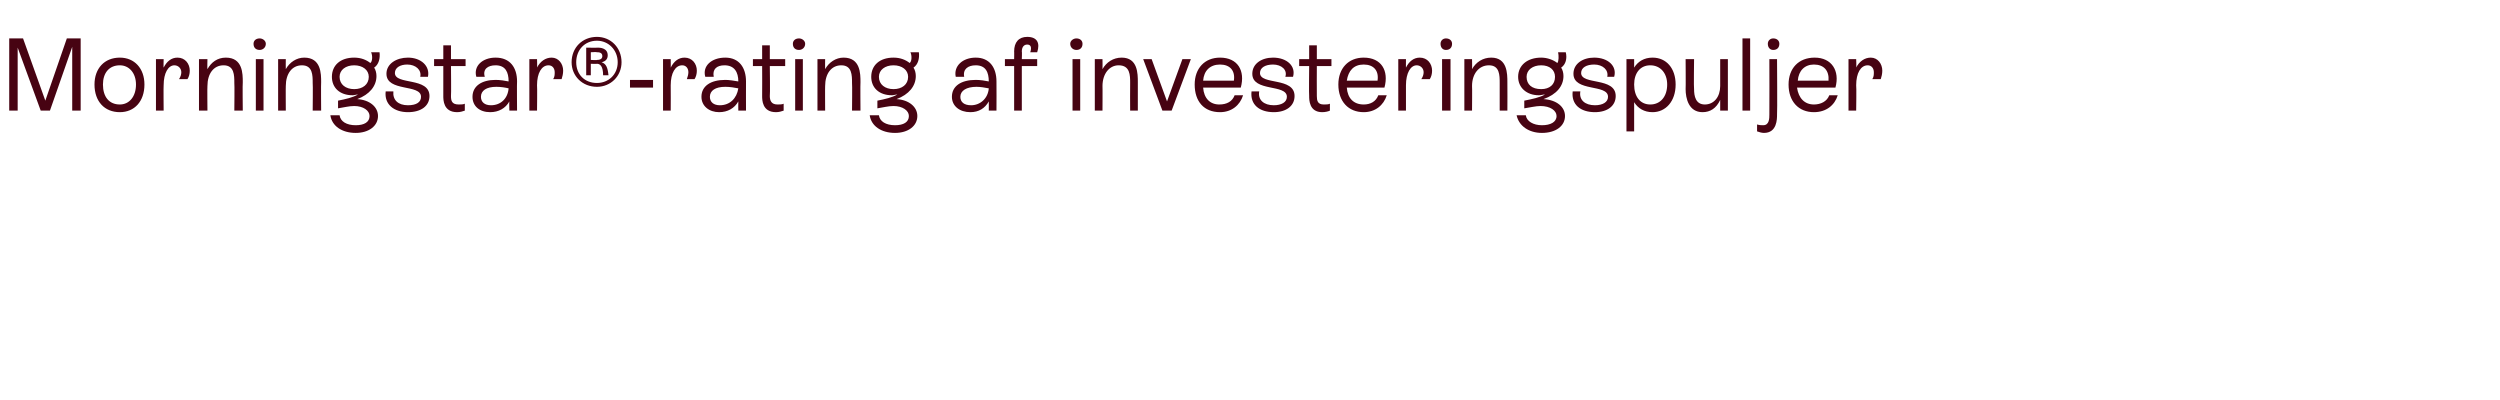 <?xml version="1.0" standalone="no"?><!DOCTYPE svg PUBLIC "-//W3C//DTD SVG 1.1//EN" "http://www.w3.org/Graphics/SVG/1.1/DTD/svg11.dtd"><svg xmlns="http://www.w3.org/2000/svg" version="1.1" width="325.4px" height="52px" viewBox="0 -2 325.4 52" style="top:-2px">  <desc>Morningstar® rating af investeringspuljer</desc>  <defs/>  <g id="Polygon547550">    <path d="M 8.7 3 L 10.5 3 L 10.5 12.4 L 9.4 12.4 L 9.4 4.1 L 6.5 12.4 L 5.3 12.4 L 2.3 4.2 L 2.3 12.4 L 1.2 12.4 L 1.2 3 L 3 3 L 5.9 11.1 L 8.7 3 Z M 12.3 9 C 12.3 6.9 13.6 5.5 15.6 5.5 C 17.5 5.5 18.8 6.9 18.8 9 C 18.8 11.2 17.5 12.6 15.6 12.6 C 13.6 12.6 12.3 11.2 12.3 9 Z M 17.7 9 C 17.7 7.5 16.8 6.5 15.6 6.5 C 14.2 6.5 13.4 7.5 13.4 9 C 13.4 10.6 14.2 11.6 15.6 11.6 C 16.8 11.6 17.7 10.6 17.7 9 Z M 24.7 7.2 C 24.7 7.6 24.6 8 24.4 8.3 C 24.4 8.3 23.3 8.3 23.3 8.3 C 23.5 8 23.6 7.7 23.6 7.4 C 23.6 6.9 23.2 6.5 22.7 6.5 C 21.9 6.5 21.3 7.5 21.3 9.1 C 21.27 9.14 21.3 12.4 21.3 12.4 L 20.3 12.4 L 20.3 5.7 L 21.3 5.7 C 21.3 5.7 21.27 6.84 21.3 6.8 C 21.7 6 22.3 5.5 23.1 5.5 C 24.1 5.5 24.7 6.3 24.7 7.2 Z M 31.6 8.7 C 31.56 8.73 31.6 12.4 31.6 12.4 L 30.5 12.4 C 30.5 12.4 30.54 8.79 30.5 8.8 C 30.5 7.8 30.5 6.5 29.1 6.5 C 27.8 6.5 27 7.6 27 9.2 C 26.97 9.17 27 12.4 27 12.4 L 25.9 12.4 L 25.9 5.7 L 27 5.7 C 27 5.7 26.97 6.99 27 7 C 27.5 6.1 28.3 5.5 29.4 5.5 C 31.6 5.5 31.6 7.6 31.6 8.7 Z M 33 3.7 C 33 3.3 33.3 3 33.8 3 C 34.2 3 34.6 3.3 34.6 3.7 C 34.6 4.2 34.2 4.5 33.8 4.5 C 33.3 4.5 33 4.2 33 3.7 Z M 33.3 12.4 L 33.3 5.7 L 34.3 5.7 L 34.3 12.4 L 33.3 12.4 Z M 41.8 8.7 C 41.77 8.73 41.8 12.4 41.8 12.4 L 40.7 12.4 C 40.7 12.4 40.74 8.79 40.7 8.8 C 40.7 7.8 40.7 6.5 39.3 6.5 C 38 6.5 37.2 7.6 37.2 9.2 C 37.18 9.17 37.2 12.4 37.2 12.4 L 36.2 12.4 L 36.2 5.7 L 37.2 5.7 C 37.2 5.7 37.18 6.99 37.2 7 C 37.7 6.1 38.6 5.5 39.6 5.5 C 41.8 5.5 41.8 7.6 41.8 8.7 Z M 49.2 13.1 C 49.2 14.4 48 15.3 46.3 15.3 C 44.5 15.3 43.2 14.4 43 13 C 43 13 44.2 13 44.2 13 C 44.3 13.8 45.1 14.3 46.3 14.3 C 47.4 14.3 48.1 13.9 48.1 13.1 C 48.1 12.4 47.3 11.8 46.1 11.8 C 45.4 11.8 44.7 12 44 12.1 C 44 12.1 44 11.1 44 11.1 C 45 10.9 45.9 10.7 46.6 10.3 C 46.4 10.3 46.1 10.4 45.9 10.4 C 44.2 10.4 43.2 9.4 43.2 8 C 43.2 6.5 44.3 5.5 46.1 5.5 C 47 5.5 47.7 5.8 48.2 6.2 C 48.5 6 48.5 5.2 48.3 4.8 C 48.3 4.8 49.4 4.8 49.4 4.8 C 49.5 5.6 49.3 6.4 48.7 6.8 C 48.9 7.1 49 7.5 49 7.9 C 49 9.2 48.1 10.3 46.5 10.9 C 48.1 11 49.2 11.9 49.2 13.1 Z M 46.1 9.6 C 47.2 9.6 48 9 48 8 C 48 7.1 47.2 6.5 46.1 6.5 C 45 6.5 44.2 7.1 44.2 8 C 44.2 9 45 9.6 46.1 9.6 Z M 50.2 9.9 C 50.2 9.9 51.2 9.9 51.2 9.9 C 51.1 11 51.8 11.7 53.1 11.7 C 54.2 11.7 54.8 11.3 54.8 10.6 C 54.8 8.9 50.3 10 50.3 7.6 C 50.3 6.3 51.6 5.5 53.1 5.5 C 54.8 5.5 56 6.6 55.7 8 C 55.7 8 54.7 8 54.7 8 C 54.9 7.1 54.1 6.4 53 6.4 C 52.1 6.4 51.4 6.8 51.4 7.5 C 51.4 9.1 55.9 8 55.9 10.5 C 55.9 11.8 54.8 12.6 53.1 12.6 C 51.3 12.6 50 11.6 50.2 9.9 Z M 60.6 6.6 L 58.7 6.6 C 58.7 6.6 58.74 10.49 58.7 10.5 C 58.7 11.1 58.8 11.6 59.7 11.6 C 60 11.6 60.3 11.6 60.5 11.5 C 60.5 11.5 60.5 12.4 60.5 12.4 C 60.2 12.5 59.9 12.6 59.5 12.6 C 57.7 12.6 57.7 11 57.7 10.5 C 57.71 10.5 57.7 6.6 57.7 6.6 L 56.5 6.6 L 56.5 5.7 L 57.7 5.7 L 57.7 3.9 L 58.7 3.9 L 58.7 5.7 L 60.6 5.7 L 60.6 6.6 Z M 67.3 8.6 C 67.27 8.59 67.3 12.4 67.3 12.4 L 66.3 12.4 C 66.3 12.4 66.26 11.19 66.3 11.2 C 65.8 12.1 64.9 12.6 63.8 12.6 C 62.4 12.6 61.5 11.8 61.5 10.6 C 61.5 9.2 62.7 8.4 64.5 8.4 C 65.1 8.4 65.7 8.5 66.2 8.6 C 66.2 8.6 66.2 8.6 66.2 8.6 C 66.2 7.4 65.8 6.5 64.5 6.5 C 63.5 6.5 62.8 7 63.1 8 C 63.1 8 62 8 62 8 C 61.6 6.6 62.8 5.5 64.5 5.5 C 66.4 5.5 67.3 6.8 67.3 8.6 Z M 66.2 9.5 C 65.8 9.4 65.2 9.3 64.6 9.3 C 63.3 9.3 62.6 9.8 62.6 10.6 C 62.6 11.3 63.1 11.7 63.9 11.7 C 65.2 11.7 66.1 10.8 66.2 9.5 Z M 73.3 7.2 C 73.3 7.6 73.2 8 73.1 8.3 C 73.1 8.3 72 8.3 72 8.3 C 72.2 8 72.2 7.7 72.2 7.4 C 72.2 6.9 71.9 6.5 71.4 6.5 C 70.5 6.5 69.9 7.5 69.9 9.1 C 69.94 9.14 69.9 12.4 69.9 12.4 L 68.9 12.4 L 68.9 5.7 L 69.9 5.7 C 69.9 5.7 69.94 6.84 69.9 6.8 C 70.3 6 71 5.5 71.8 5.5 C 72.7 5.5 73.3 6.3 73.3 7.2 Z M 80.9 6.1 C 80.9 7.9 79.5 9.3 77.7 9.3 C 75.8 9.3 74.4 7.9 74.4 6.1 C 74.4 4.2 75.8 2.8 77.7 2.8 C 79.5 2.8 80.9 4.2 80.9 6.1 Z M 80.4 6.1 C 80.4 4.5 79.2 3.3 77.7 3.3 C 76.1 3.3 75 4.5 75 6.1 C 75 7.7 76.1 8.8 77.7 8.8 C 79.2 8.8 80.4 7.7 80.4 6.1 Z M 79.2 7.8 C 79.2 7.8 78.5 7.8 78.5 7.8 C 78.5 6.6 78.1 6.3 77.7 6.3 C 77.69 6.34 76.9 6.3 76.9 6.3 L 76.9 7.8 L 76.3 7.8 L 76.3 4.2 C 76.3 4.2 77.77 4.23 77.8 4.2 C 78 4.2 79.1 4.2 79.1 5.2 C 79.1 5.7 78.8 6 78.3 6.1 C 78.9 6.3 79.1 6.8 79.2 7.8 Z M 76.9 5.8 C 76.9 5.8 77.75 5.85 77.7 5.8 C 78.2 5.8 78.4 5.6 78.4 5.3 C 78.4 4.8 77.9 4.8 77.7 4.8 C 77.71 4.75 76.9 4.8 76.9 4.8 L 76.9 5.8 Z M 82 9.4 L 82 8.4 L 85 8.4 L 85 9.4 L 82 9.4 Z M 90.7 7.2 C 90.7 7.6 90.6 8 90.4 8.3 C 90.4 8.3 89.4 8.3 89.4 8.3 C 89.5 8 89.6 7.7 89.6 7.4 C 89.6 6.9 89.3 6.5 88.8 6.5 C 87.9 6.5 87.3 7.5 87.3 9.1 C 87.32 9.14 87.3 12.4 87.3 12.4 L 86.3 12.4 L 86.3 5.7 L 87.3 5.7 C 87.3 5.7 87.32 6.84 87.3 6.8 C 87.7 6 88.3 5.5 89.1 5.5 C 90.1 5.5 90.7 6.3 90.7 7.2 Z M 97.1 8.6 C 97.09 8.59 97.1 12.4 97.1 12.4 L 96.1 12.4 C 96.1 12.4 96.08 11.19 96.1 11.2 C 95.6 12.1 94.7 12.6 93.6 12.6 C 92.3 12.6 91.3 11.8 91.3 10.6 C 91.3 9.2 92.5 8.4 94.4 8.4 C 94.9 8.4 95.5 8.5 96.1 8.6 C 96.1 8.6 96.1 8.6 96.1 8.6 C 96.1 7.4 95.6 6.5 94.3 6.5 C 93.3 6.5 92.7 7 92.9 8 C 92.9 8 91.8 8 91.8 8 C 91.4 6.6 92.6 5.5 94.4 5.5 C 96.2 5.5 97.1 6.8 97.1 8.6 Z M 96.1 9.5 C 95.6 9.4 95 9.3 94.4 9.3 C 93.1 9.3 92.4 9.8 92.4 10.6 C 92.4 11.3 92.9 11.7 93.7 11.7 C 95 11.7 95.9 10.8 96.1 9.5 Z M 102.2 6.6 L 100.2 6.6 C 100.2 6.6 100.25 10.49 100.2 10.5 C 100.2 11.1 100.4 11.6 101.2 11.6 C 101.5 11.6 101.8 11.6 102 11.5 C 102 11.5 102 12.4 102 12.4 C 101.7 12.5 101.4 12.6 101 12.6 C 99.2 12.6 99.2 11 99.2 10.5 C 99.22 10.5 99.2 6.6 99.2 6.6 L 98 6.6 L 98 5.7 L 99.2 5.7 L 99.2 3.9 L 100.2 3.9 L 100.2 5.7 L 102.2 5.7 L 102.2 6.6 Z M 103.2 3.7 C 103.2 3.3 103.5 3 104 3 C 104.4 3 104.8 3.3 104.8 3.7 C 104.8 4.2 104.4 4.5 104 4.5 C 103.5 4.5 103.2 4.2 103.2 3.7 Z M 103.5 12.4 L 103.5 5.7 L 104.5 5.7 L 104.5 12.4 L 103.5 12.4 Z M 112 8.7 C 111.97 8.73 112 12.4 112 12.4 L 110.9 12.4 C 110.9 12.4 110.94 8.79 110.9 8.8 C 110.9 7.8 110.9 6.5 109.5 6.5 C 108.2 6.5 107.4 7.6 107.4 9.2 C 107.38 9.17 107.4 12.4 107.4 12.4 L 106.4 12.4 L 106.4 5.7 L 107.4 5.7 C 107.4 5.7 107.38 6.99 107.4 7 C 107.9 6.1 108.8 5.5 109.8 5.5 C 112 5.5 112 7.6 112 8.7 Z M 119.4 13.1 C 119.4 14.4 118.2 15.3 116.5 15.3 C 114.7 15.3 113.4 14.4 113.2 13 C 113.2 13 114.4 13 114.4 13 C 114.5 13.8 115.3 14.3 116.5 14.3 C 117.6 14.3 118.3 13.9 118.3 13.1 C 118.3 12.4 117.5 11.8 116.3 11.8 C 115.6 11.8 114.9 12 114.2 12.1 C 114.2 12.1 114.2 11.1 114.2 11.1 C 115.2 10.9 116.1 10.7 116.8 10.3 C 116.6 10.3 116.3 10.4 116.1 10.4 C 114.4 10.4 113.4 9.4 113.4 8 C 113.4 6.5 114.5 5.5 116.3 5.5 C 117.2 5.5 117.9 5.8 118.4 6.2 C 118.7 6 118.7 5.2 118.5 4.8 C 118.5 4.8 119.6 4.8 119.6 4.8 C 119.7 5.6 119.5 6.4 118.9 6.8 C 119.1 7.1 119.2 7.5 119.2 7.9 C 119.2 9.2 118.3 10.3 116.7 10.9 C 118.3 11 119.4 11.9 119.4 13.1 Z M 116.3 9.6 C 117.4 9.6 118.2 9 118.2 8 C 118.2 7.1 117.4 6.5 116.3 6.5 C 115.2 6.5 114.4 7.1 114.4 8 C 114.4 9 115.2 9.6 116.3 9.6 Z M 129.7 8.6 C 129.72 8.59 129.7 12.4 129.7 12.4 L 128.7 12.4 C 128.7 12.4 128.71 11.19 128.7 11.2 C 128.2 12.1 127.4 12.6 126.3 12.6 C 124.9 12.6 123.9 11.8 123.9 10.6 C 123.9 9.2 125.1 8.4 127 8.4 C 127.6 8.4 128.2 8.5 128.7 8.6 C 128.7 8.6 128.7 8.6 128.7 8.6 C 128.7 7.4 128.3 6.5 127 6.5 C 126 6.5 125.3 7 125.5 8 C 125.5 8 124.4 8 124.4 8 C 124.1 6.6 125.3 5.5 127 5.5 C 128.8 5.5 129.7 6.8 129.7 8.6 Z M 128.7 9.5 C 128.2 9.4 127.6 9.3 127.1 9.3 C 125.8 9.3 125 9.8 125 10.6 C 125 11.3 125.5 11.7 126.4 11.7 C 127.6 11.7 128.6 10.8 128.7 9.5 Z M 134.1 4.8 C 134.3 4.2 134.2 3.8 133.7 3.8 C 133.3 3.8 133 4.1 133 4.7 C 133.04 4.67 133 5.7 133 5.7 L 135 5.7 L 135 6.6 L 133 6.6 L 133 12.4 L 132 12.4 L 132 6.6 L 130.8 6.6 L 130.8 5.7 L 132 5.7 C 132 5.7 132.02 4.67 132 4.7 C 132 3.5 132.6 2.8 133.7 2.8 C 135 2.8 135.4 3.6 135 4.8 C 135 4.8 134.1 4.8 134.1 4.8 Z M 139.3 3.7 C 139.3 3.3 139.7 3 140.1 3 C 140.6 3 140.9 3.3 140.9 3.7 C 140.9 4.2 140.6 4.5 140.1 4.5 C 139.7 4.5 139.3 4.2 139.3 3.7 Z M 139.6 12.4 L 139.6 5.7 L 140.6 5.7 L 140.6 12.4 L 139.6 12.4 Z M 148.1 8.7 C 148.11 8.73 148.1 12.4 148.1 12.4 L 147.1 12.4 C 147.1 12.4 147.08 8.79 147.1 8.8 C 147.1 7.8 147.1 6.5 145.6 6.5 C 144.4 6.5 143.5 7.6 143.5 9.2 C 143.52 9.17 143.5 12.4 143.5 12.4 L 142.5 12.4 L 142.5 5.7 L 143.5 5.7 C 143.5 5.7 143.52 6.99 143.5 7 C 144 6.1 144.9 5.5 146 5.5 C 148.1 5.5 148.1 7.6 148.1 8.7 Z M 153.9 5.7 L 155 5.7 L 152.5 12.4 L 151.3 12.4 L 148.8 5.7 L 149.9 5.7 L 151.9 11.2 L 153.9 5.7 Z M 161.8 10.4 C 161.4 11.7 160.3 12.6 158.8 12.6 C 156.7 12.6 155.5 11.2 155.5 9 C 155.5 6.9 156.8 5.5 158.8 5.5 C 161.1 5.5 162.1 7.2 161.5 9.4 C 161.5 9.4 156.6 9.4 156.6 9.4 C 156.7 10.8 157.5 11.6 158.7 11.6 C 159.7 11.6 160.4 11.2 160.7 10.4 C 160.7 10.4 161.8 10.4 161.8 10.4 Z M 156.6 8.5 C 156.6 8.5 160.6 8.5 160.6 8.5 C 160.8 7.2 160.1 6.4 158.8 6.4 C 157.5 6.4 156.7 7.2 156.6 8.5 Z M 162.9 9.9 C 162.9 9.9 163.9 9.9 163.9 9.9 C 163.7 11 164.5 11.7 165.8 11.7 C 166.8 11.7 167.5 11.3 167.5 10.6 C 167.5 8.9 163 10 163 7.6 C 163 6.3 164.2 5.5 165.7 5.5 C 167.5 5.5 168.7 6.6 168.3 8 C 168.3 8 167.3 8 167.3 8 C 167.6 7.1 166.8 6.4 165.7 6.4 C 164.7 6.4 164 6.8 164 7.5 C 164 9.1 168.5 8 168.5 10.5 C 168.5 11.8 167.4 12.6 165.8 12.6 C 163.9 12.6 162.7 11.6 162.9 9.9 Z M 173.3 6.6 L 171.4 6.6 C 171.4 6.6 171.38 10.49 171.4 10.5 C 171.4 11.1 171.5 11.6 172.3 11.6 C 172.6 11.6 172.9 11.6 173.1 11.5 C 173.1 11.5 173.1 12.4 173.1 12.4 C 172.9 12.5 172.5 12.6 172.1 12.6 C 170.4 12.6 170.4 11 170.4 10.5 C 170.36 10.5 170.4 6.6 170.4 6.6 L 169.1 6.6 L 169.1 5.7 L 170.4 5.7 L 170.4 3.9 L 171.4 3.9 L 171.4 5.7 L 173.3 5.7 L 173.3 6.6 Z M 180.5 10.4 C 180.1 11.7 179 12.6 177.5 12.6 C 175.5 12.6 174.2 11.2 174.2 9 C 174.2 6.9 175.5 5.5 177.5 5.5 C 179.8 5.5 180.8 7.2 180.2 9.4 C 180.2 9.4 175.3 9.4 175.3 9.4 C 175.4 10.8 176.2 11.6 177.5 11.6 C 178.4 11.6 179.1 11.2 179.4 10.4 C 179.4 10.4 180.5 10.4 180.5 10.4 Z M 175.3 8.5 C 175.3 8.5 179.3 8.5 179.3 8.5 C 179.5 7.2 178.8 6.4 177.5 6.4 C 176.2 6.4 175.5 7.2 175.3 8.5 Z M 186.4 7.2 C 186.4 7.6 186.3 8 186.1 8.3 C 186.1 8.3 185 8.3 185 8.3 C 185.2 8 185.3 7.7 185.3 7.4 C 185.3 6.9 184.9 6.5 184.4 6.5 C 183.6 6.5 183 7.5 183 9.1 C 182.99 9.14 183 12.4 183 12.4 L 182 12.4 L 182 5.7 L 183 5.7 C 183 5.7 182.99 6.84 183 6.8 C 183.4 6 184 5.5 184.8 5.5 C 185.8 5.5 186.4 6.3 186.4 7.2 Z M 187.5 3.7 C 187.5 3.3 187.8 3 188.2 3 C 188.7 3 189 3.3 189 3.7 C 189 4.2 188.7 4.5 188.2 4.5 C 187.8 4.5 187.5 4.2 187.5 3.7 Z M 187.7 12.4 L 187.7 5.7 L 188.8 5.7 L 188.8 12.4 L 187.7 12.4 Z M 196.2 8.7 C 196.22 8.73 196.2 12.4 196.2 12.4 L 195.2 12.4 C 195.2 12.4 195.2 8.79 195.2 8.8 C 195.2 7.8 195.2 6.5 193.8 6.5 C 192.5 6.5 191.6 7.6 191.6 9.2 C 191.63 9.17 191.6 12.4 191.6 12.4 L 190.6 12.4 L 190.6 5.7 L 191.6 5.7 C 191.6 5.7 191.63 6.99 191.6 7 C 192.1 6.1 193 5.5 194.1 5.5 C 196.2 5.5 196.2 7.6 196.2 8.7 Z M 203.7 13.1 C 203.7 14.4 202.5 15.3 200.7 15.3 C 199 15.3 197.7 14.4 197.4 13 C 197.4 13 198.6 13 198.6 13 C 198.7 13.8 199.6 14.3 200.7 14.3 C 201.8 14.3 202.6 13.9 202.6 13.1 C 202.6 12.4 201.8 11.8 200.5 11.8 C 199.9 11.8 199.1 12 198.4 12.1 C 198.4 12.1 198.4 11.1 198.4 11.1 C 199.4 10.9 200.4 10.7 201.1 10.3 C 200.8 10.3 200.6 10.4 200.3 10.4 C 198.7 10.4 197.6 9.4 197.6 8 C 197.6 6.5 198.8 5.5 200.6 5.5 C 201.4 5.5 202.2 5.8 202.7 6.2 C 202.9 6 202.9 5.2 202.8 4.8 C 202.8 4.8 203.8 4.8 203.8 4.8 C 204 5.6 203.8 6.4 203.2 6.8 C 203.4 7.1 203.5 7.5 203.5 7.9 C 203.5 9.2 202.6 10.3 200.9 10.9 C 202.6 11 203.7 11.9 203.7 13.1 Z M 200.6 9.6 C 201.7 9.6 202.4 9 202.4 8 C 202.4 7.1 201.7 6.5 200.6 6.5 C 199.5 6.5 198.7 7.1 198.7 8 C 198.7 9 199.4 9.6 200.6 9.6 Z M 204.7 9.9 C 204.7 9.9 205.7 9.9 205.7 9.9 C 205.5 11 206.3 11.7 207.6 11.7 C 208.6 11.7 209.3 11.3 209.3 10.6 C 209.3 8.9 204.8 10 204.8 7.6 C 204.8 6.3 206 5.5 207.5 5.5 C 209.3 5.5 210.5 6.6 210.1 8 C 210.1 8 209.2 8 209.2 8 C 209.4 7.1 208.6 6.4 207.5 6.4 C 206.5 6.4 205.8 6.8 205.8 7.5 C 205.8 9.1 210.3 8 210.3 10.5 C 210.3 11.8 209.2 12.6 207.6 12.6 C 205.7 12.6 204.5 11.6 204.7 9.9 Z M 218.1 9 C 218.1 11.2 216.8 12.6 215.1 12.6 C 214 12.6 213.2 12.1 212.7 11.3 C 212.7 11.27 212.7 15.1 212.7 15.1 L 211.7 15.1 L 211.7 5.7 L 212.7 5.7 C 212.7 5.7 212.7 6.82 212.7 6.8 C 213.2 6 214 5.5 215.1 5.5 C 216.9 5.5 218.1 6.9 218.1 9 Z M 217 9 C 217 7.5 216.1 6.5 214.8 6.5 C 213.5 6.5 212.7 7.5 212.7 9 C 212.7 10.6 213.5 11.6 214.8 11.6 C 216.1 11.6 217 10.6 217 9 Z M 223.9 5.7 L 224.9 5.7 L 224.9 12.4 L 223.9 12.4 C 223.9 12.4 223.9 11.03 223.9 11 C 223.4 12.1 222.6 12.6 221.6 12.6 C 219.8 12.6 219.4 10.8 219.4 9.6 C 219.43 9.61 219.4 5.7 219.4 5.7 L 220.5 5.7 C 220.5 5.7 220.45 9.6 220.5 9.6 C 220.5 10.5 220.7 11.6 221.9 11.6 C 223.1 11.6 223.9 10.6 223.9 9.2 C 223.9 9.17 223.9 5.7 223.9 5.7 Z M 226.8 12.4 L 226.8 3 L 227.8 3 L 227.8 12.4 L 226.8 12.4 Z M 230.1 3.7 C 230.1 3.3 230.4 3 230.8 3 C 231.3 3 231.6 3.3 231.6 3.7 C 231.6 4.2 231.3 4.5 230.8 4.5 C 230.4 4.5 230.1 4.2 230.1 3.7 Z M 228.7 15.1 C 228.7 15.1 228.7 14.2 228.7 14.2 C 229 14.3 229.3 14.3 229.5 14.3 C 230.3 14.3 230.3 13.4 230.3 12.9 C 230.32 12.87 230.3 5.7 230.3 5.7 L 231.3 5.7 C 231.3 5.7 231.35 12.88 231.3 12.9 C 231.3 13.5 231.3 15.3 229.6 15.3 C 229.3 15.3 229 15.2 228.7 15.1 Z M 239.2 10.4 C 238.8 11.7 237.7 12.6 236.1 12.6 C 234.1 12.6 232.8 11.2 232.8 9 C 232.8 6.9 234.1 5.5 236.2 5.5 C 238.4 5.5 239.5 7.2 238.9 9.4 C 238.9 9.4 233.9 9.4 233.9 9.4 C 234.1 10.8 234.9 11.6 236.1 11.6 C 237 11.6 237.8 11.2 238.1 10.4 C 238.1 10.4 239.2 10.4 239.2 10.4 Z M 234 8.5 C 234 8.5 238 8.5 238 8.5 C 238.1 7.2 237.4 6.4 236.1 6.4 C 234.9 6.4 234.1 7.2 234 8.5 Z M 245 7.2 C 245 7.6 244.9 8 244.8 8.3 C 244.8 8.3 243.7 8.3 243.7 8.3 C 243.9 8 243.9 7.7 243.9 7.4 C 243.9 6.9 243.6 6.5 243.1 6.5 C 242.2 6.5 241.6 7.5 241.6 9.1 C 241.65 9.14 241.6 12.4 241.6 12.4 L 240.6 12.4 L 240.6 5.7 L 241.6 5.7 C 241.6 5.7 241.65 6.84 241.6 6.8 C 242 6 242.7 5.5 243.5 5.5 C 244.4 5.5 245 6.3 245 7.2 Z " stroke="none" fill="#470312"/>  </g></svg>